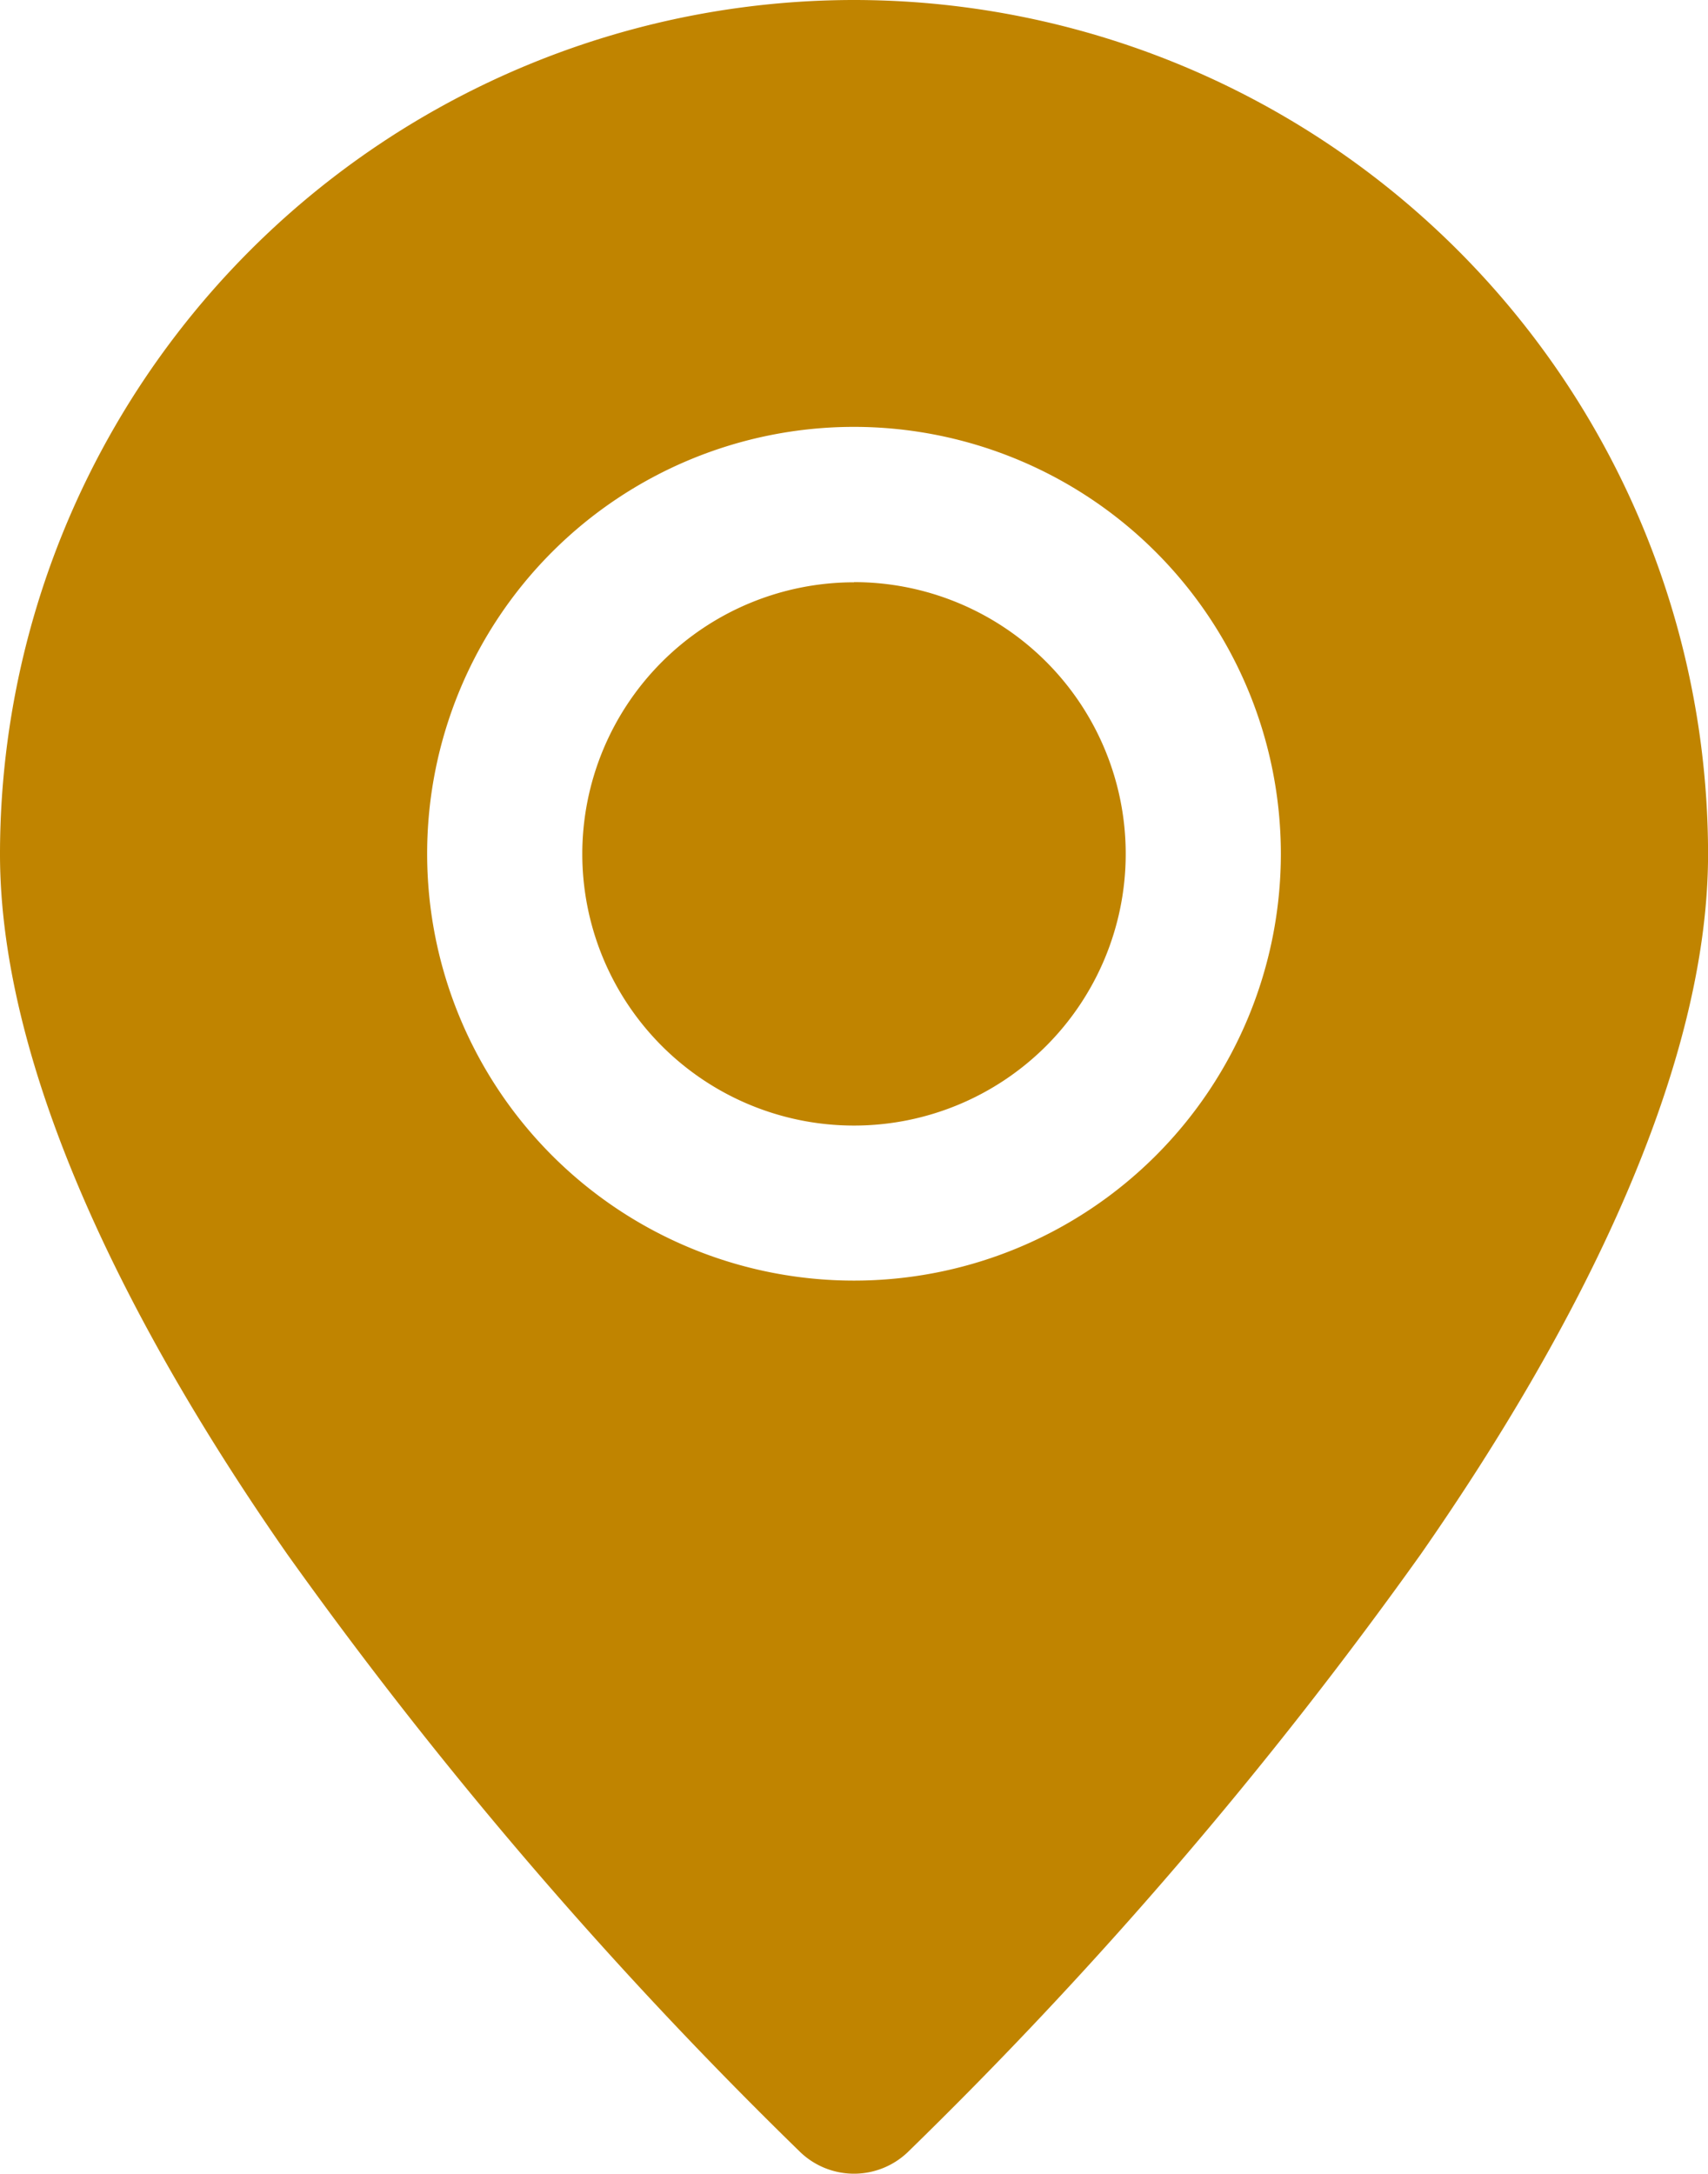 <svg xmlns="http://www.w3.org/2000/svg" width="30.01" height="38.195" viewBox="0 0 30.01 38.195">
  <g id="Layer1" transform="translate(-5 -2)">
    <path id="Path_5407" data-name="Path 5407" d="M20.005,2A15.012,15.012,0,0,0,5,17.005c0,3.789,2.256,8.3,5.046,12.3a77.44,77.44,0,0,0,9.021,10.513,1.366,1.366,0,0,0,1.877,0,77.44,77.44,0,0,0,9.021-10.513c2.79-4.008,5.046-8.513,5.046-12.3A15.012,15.012,0,0,0,20.005,2Zm0,7.5a7.5,7.5,0,1,0,7.5,7.5A7.505,7.505,0,0,0,20.005,9.5Zm0,2.728a4.774,4.774,0,1,1-4.774,4.774A4.776,4.776,0,0,1,20.005,12.231Z" transform="translate(0 0)" fill="#c08400" fill-rule="evenodd"/>
  </g>
</svg>
